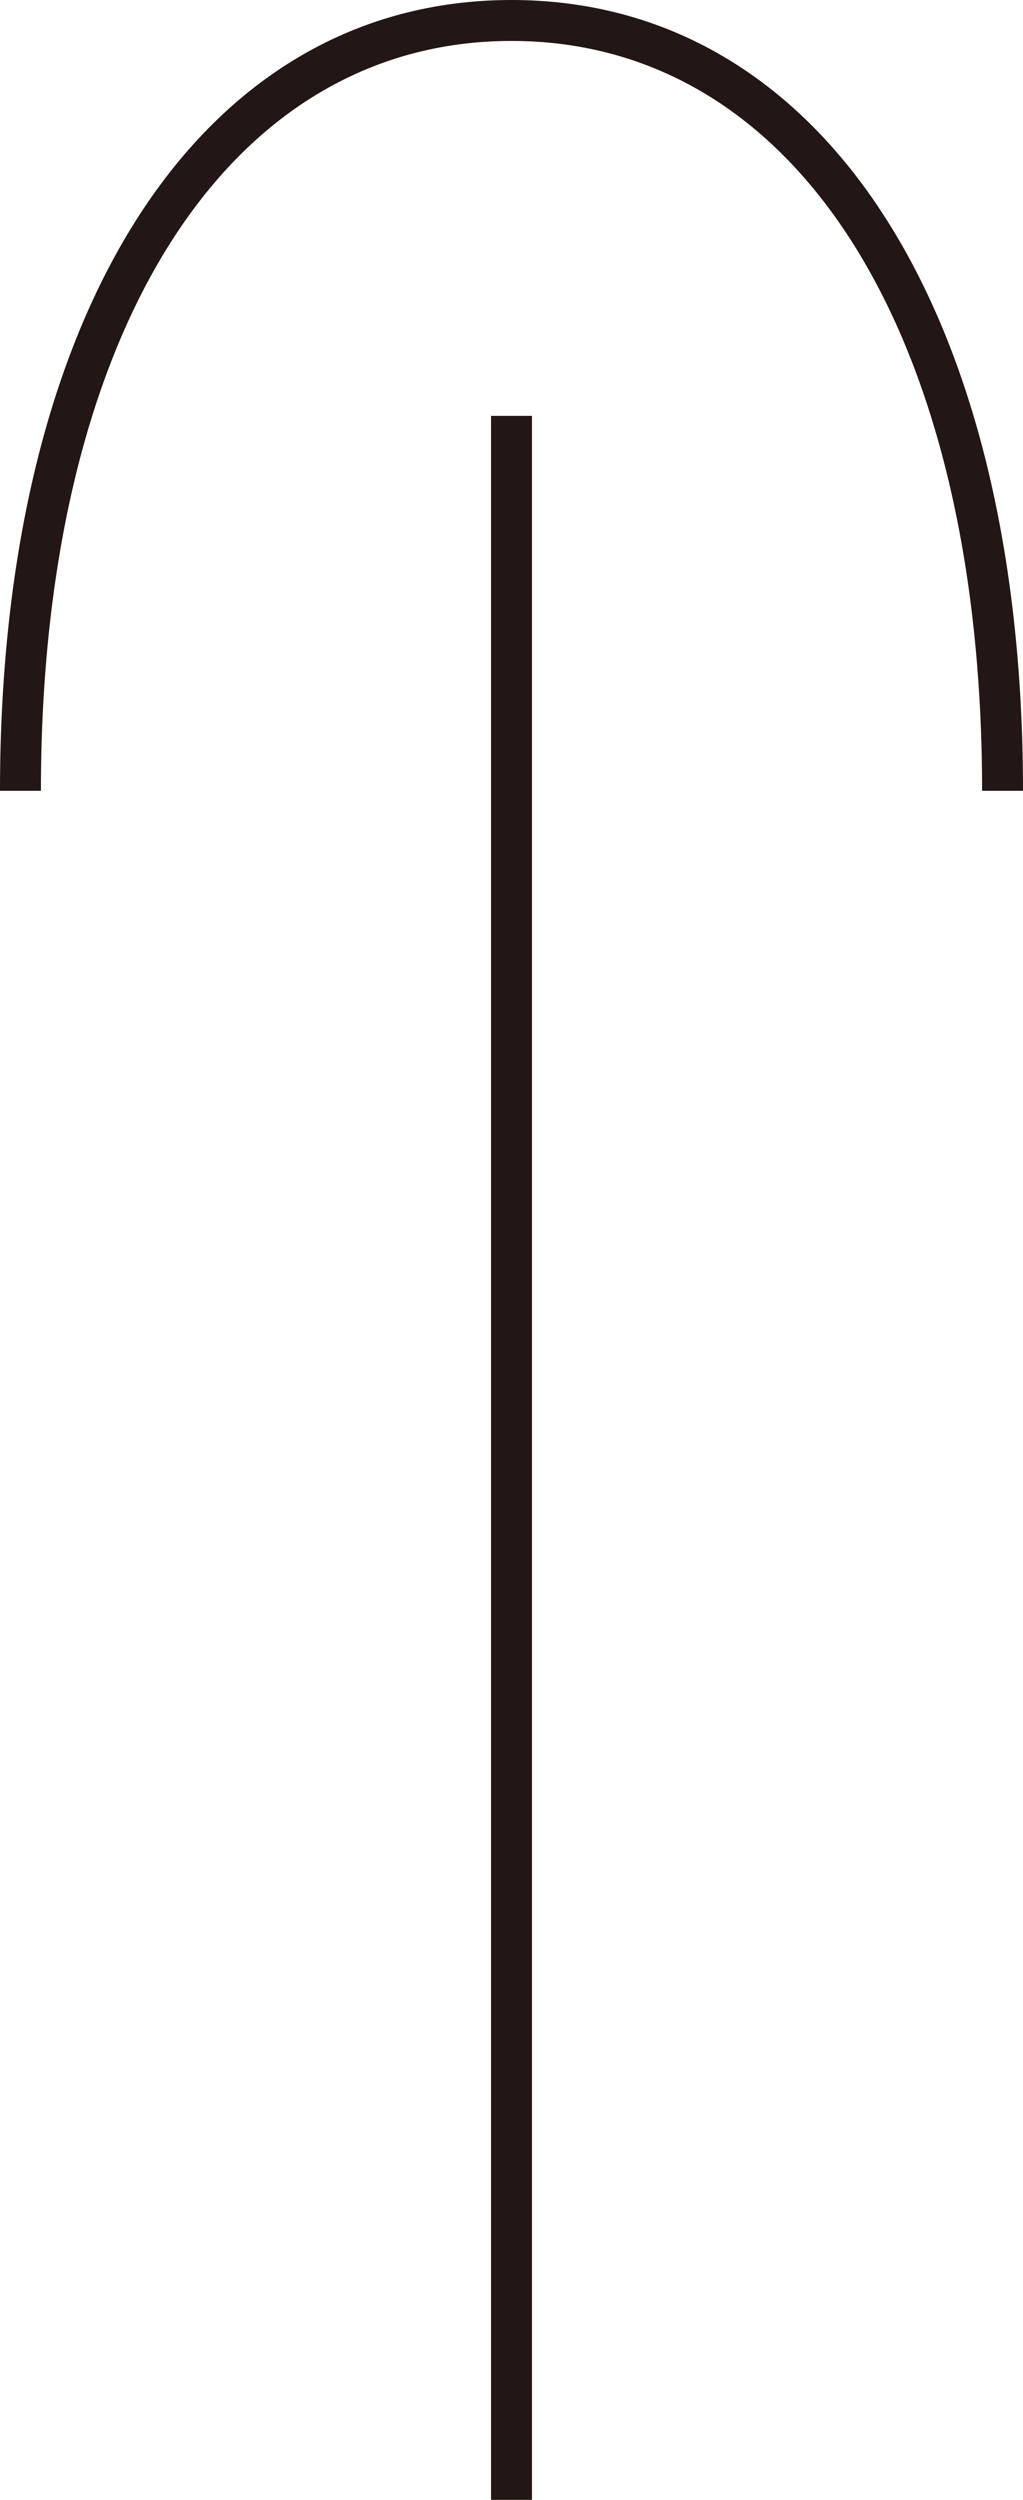 <?xml version="1.0" encoding="UTF-8"?><svg id="_レイヤー_2" xmlns="http://www.w3.org/2000/svg" width="25" height="61.067" viewBox="0 0 25 61.067"><defs><style>.cls-1{fill:#221714;stroke-width:0px;}</style></defs><g id="_レイヤー_1-2"><path class="cls-1" d="M25,19.318h-1C24,8.19,19.486,1,12.5,1S1,8.19,1,19.318H0C0,7.583,4.907,0,12.5,0s12.5,7.583,12.5,19.318Z"/><rect class="cls-1" x="12" y="10.159" width="1" height="50.908"/></g></svg>